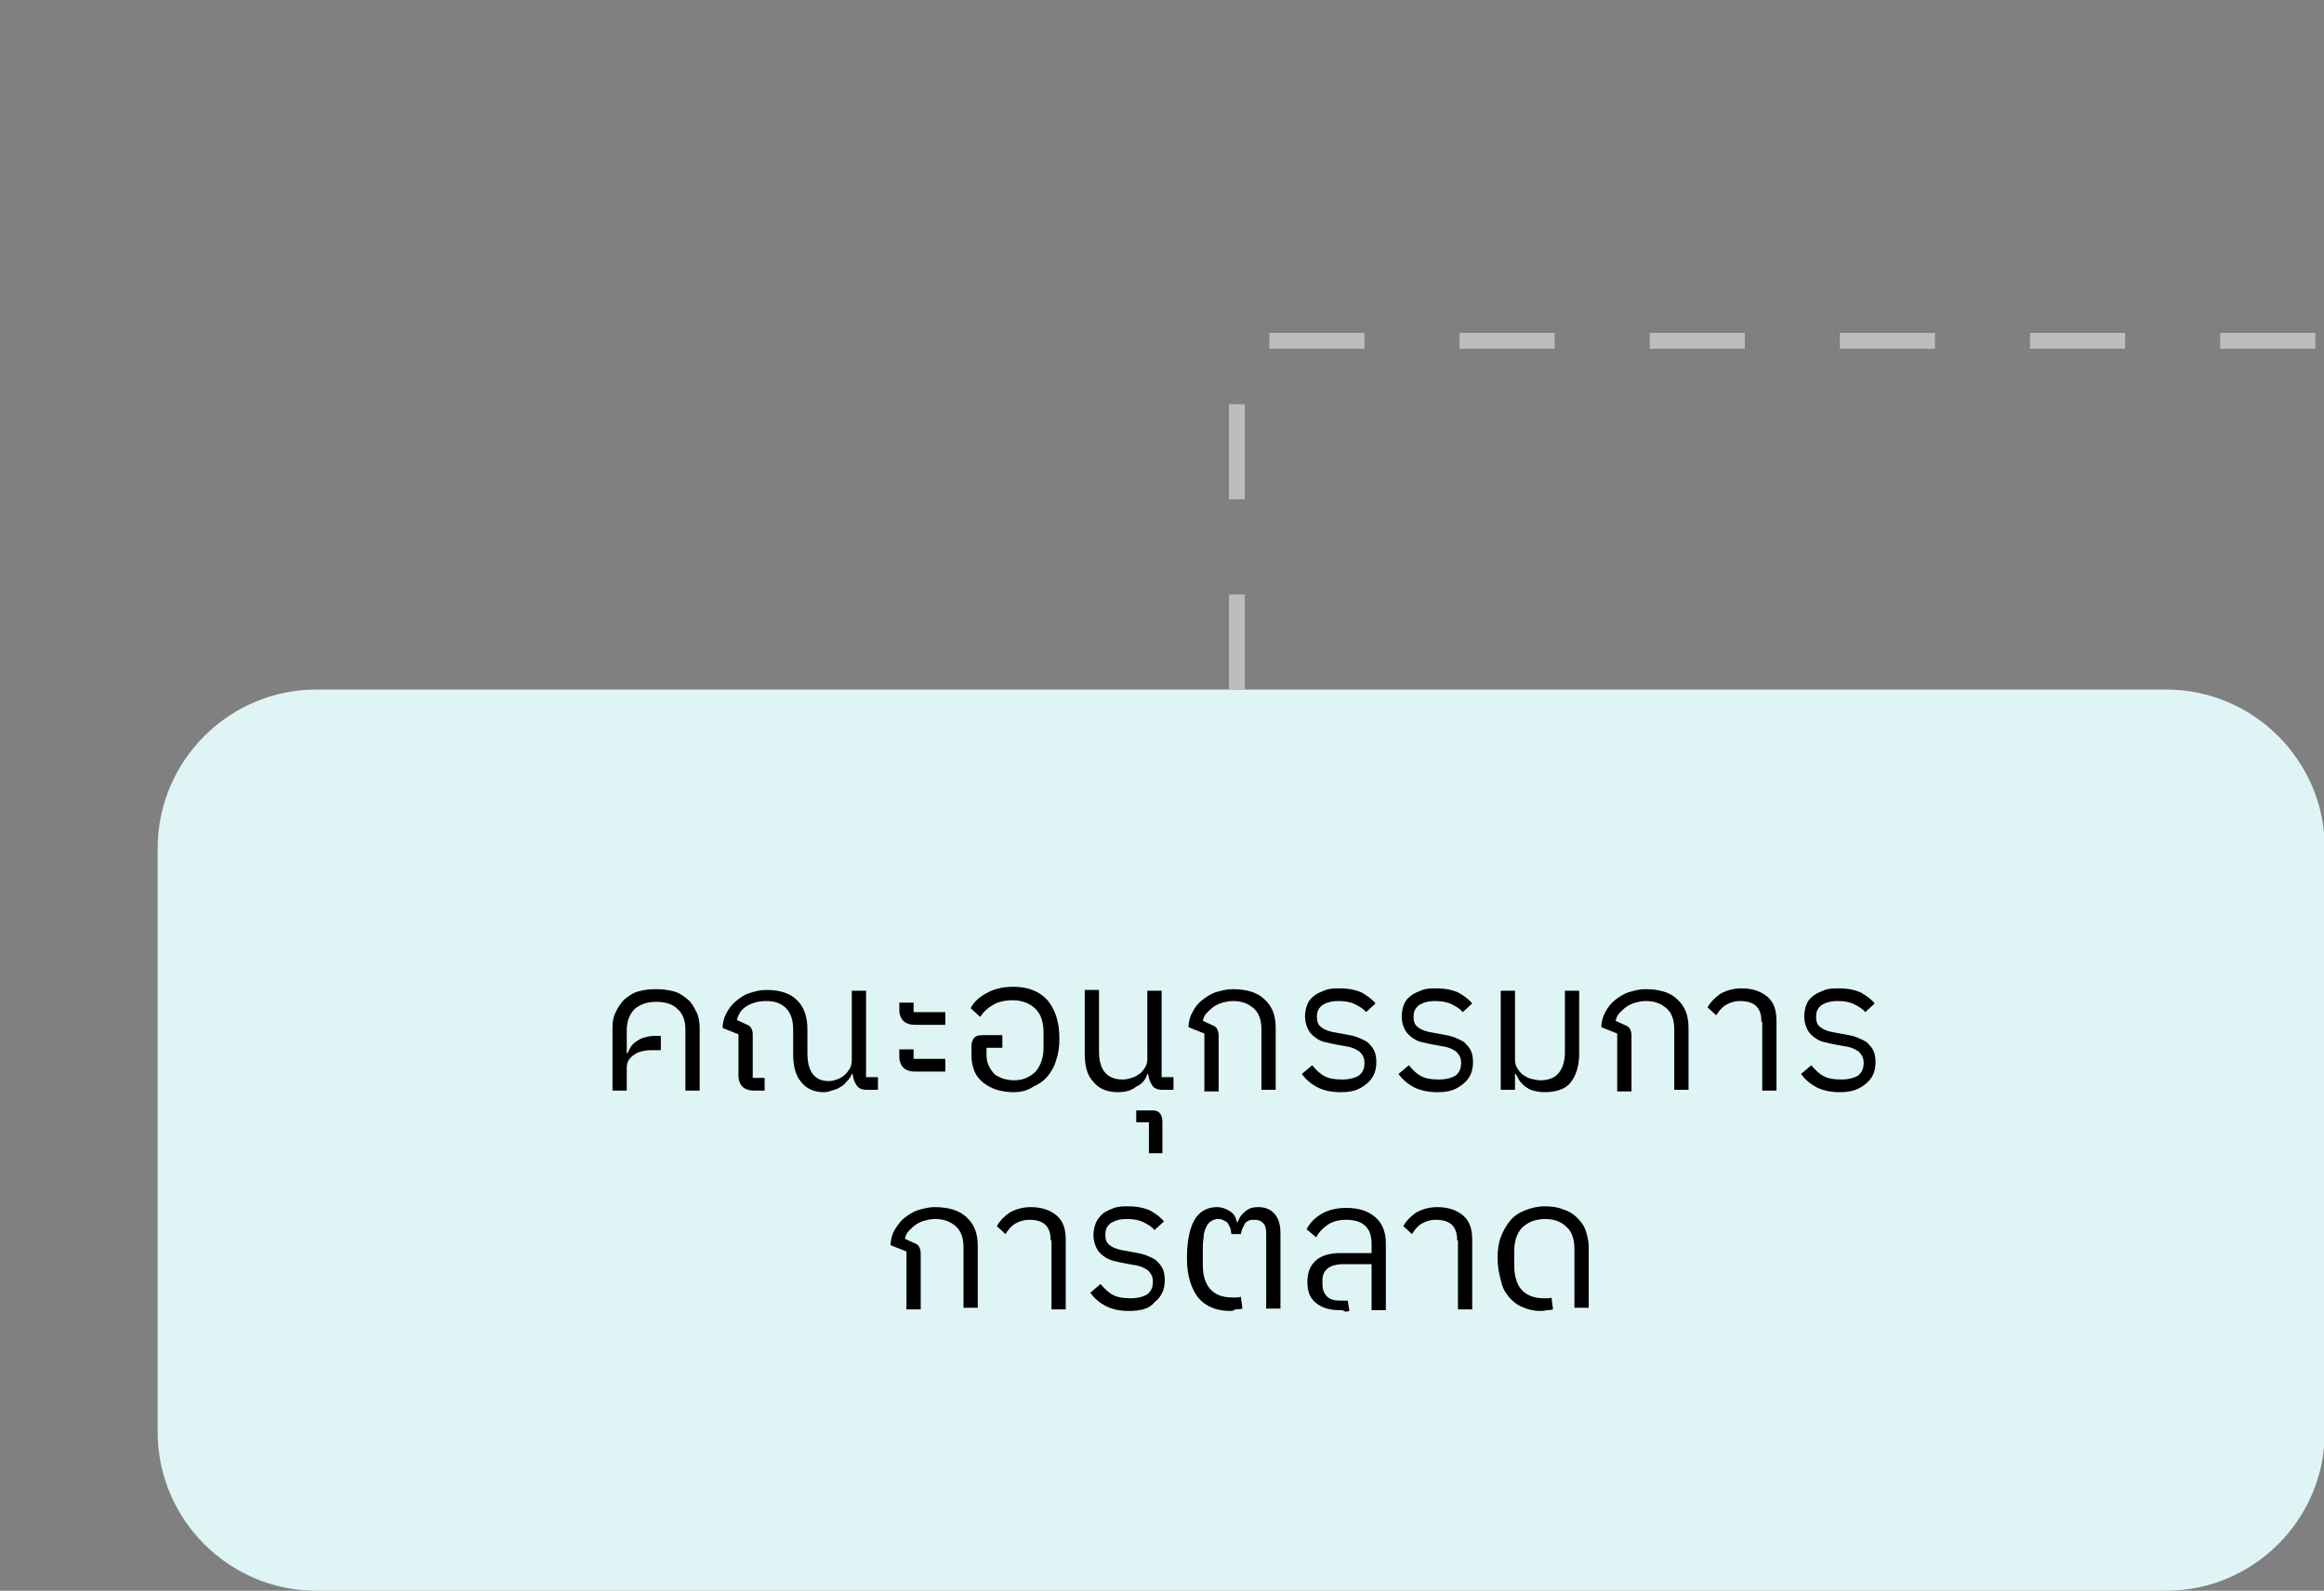 <?xml version="1.0" encoding="utf-8"?>
<!-- Generator: Adobe Illustrator 23.0.1, SVG Export Plug-In . SVG Version: 6.00 Build 0)  -->
<svg version="1.1" id="Layer_1" xmlns="http://www.w3.org/2000/svg" xmlns:xlink="http://www.w3.org/1999/xlink" x="0px" y="0px"
	 viewBox="0 0 293.3 200.7" style="enable-background:new 0 0 293.3 200.7;" xml:space="preserve">
<rect x="0" y="0" width="293.3" height="200.7" fill="#808080" stroke="none"/>
<style type="text/css">
	.st0{fill:#DFF4F4;}
	.st1{fill:#BBBDBF;}
</style>
<path class="st0" d="M273.4,200.7H39.9c-11,0-20-9-20-20V107c0-11,9-20,20-20h233.5c11,0,20,9,20,20v73.7
	C293.4,191.7,284.4,200.7,273.4,200.7z"/>
<g>
	<rect x="155.1" y="75" class="st1" width="2" height="12"/>
	<rect x="155.1" y="51" class="st1" width="2" height="12"/>
	<rect x="304.2" y="42" class="st1" width="12" height="2"/>
	<rect x="280.2" y="42" class="st1" width="12" height="2"/>
	<rect x="256.2" y="42" class="st1" width="12" height="2"/>
	<rect x="232.2" y="42" class="st1" width="12" height="2"/>
	<rect x="208.2" y="42" class="st1" width="12" height="2"/>
	<rect x="184.2" y="42" class="st1" width="12" height="2"/>
	<rect x="160.2" y="42" class="st1" width="12" height="2"/>
</g>
<g>
	<g>
		<path d="M77.3,129.7c0-0.8,0.1-1.4,0.4-2c0.3-0.6,0.6-1.1,1.1-1.6c0.5-0.4,1-0.8,1.7-1c0.7-0.2,1.4-0.3,2.3-0.3
			c0.8,0,1.6,0.1,2.3,0.3c0.7,0.2,1.2,0.6,1.7,1c0.5,0.4,0.8,1,1.1,1.6c0.3,0.6,0.4,1.3,0.4,2v7.9h-1.8v-7.7c0-1.1-0.3-2-1-2.6
			c-0.6-0.6-1.5-0.9-2.7-0.9c-1.1,0-2,0.3-2.7,0.9c-0.6,0.6-1,1.5-1,2.6v3h0.1c0.1-0.3,0.3-0.6,0.4-0.8c0.2-0.3,0.4-0.5,0.7-0.7
			s0.6-0.4,1-0.5s0.8-0.2,1.3-0.2h0.8v1.8h-1.1c-1,0-1.8,0.2-2.3,0.6c-0.6,0.4-0.9,0.9-0.9,1.6v2.9h-1.8V129.7z"/>
		<path d="M104,137.8c-1.2,0-2.2-0.4-2.9-1.3c-0.7-0.8-1-2-1-3.6v-3c0-1.2-0.3-2.1-0.9-2.7c-0.6-0.6-1.4-0.9-2.5-0.9
			c-0.9,0-1.7,0.2-2.4,0.6c-0.7,0.4-1.1,1-1.3,1.8l1.1,0.5c0.3,0.1,0.6,0.3,0.7,0.5c0.1,0.2,0.2,0.4,0.2,0.8v5.5h1.5v1.6h-1.3
			c-0.7,0-1.2-0.2-1.5-0.5s-0.5-0.8-0.5-1.4v-5.2l-2-0.8c0-0.7,0.2-1.4,0.5-1.9c0.3-0.6,0.7-1.1,1.2-1.5c0.5-0.4,1-0.8,1.7-1
			c0.6-0.2,1.3-0.4,2.1-0.4c1.7,0,3,0.4,3.9,1.3c0.9,0.9,1.3,2.1,1.3,3.7v3c0,2.3,0.9,3.5,2.7,3.5c0.4,0,0.7-0.1,1-0.2
			c0.3-0.1,0.7-0.3,0.9-0.5c0.3-0.2,0.5-0.5,0.7-0.8c0.2-0.3,0.3-0.7,0.3-1.1V125h1.8v10.9h1.5v1.6h-1.4c-0.6,0-1.1-0.2-1.3-0.6
			c-0.3-0.4-0.4-0.8-0.5-1.4h-0.1c-0.1,0.3-0.3,0.6-0.5,0.8s-0.4,0.5-0.7,0.7c-0.3,0.2-0.6,0.4-1,0.5S104.5,137.8,104,137.8z"/>
		<path d="M115.5,129.3c-0.7,0-1.2-0.2-1.5-0.5c-0.3-0.3-0.5-0.8-0.5-1.3v-1h1.8v1.2h4v1.6H115.5z M115.5,135.2
			c-0.7,0-1.2-0.2-1.5-0.5c-0.3-0.3-0.5-0.8-0.5-1.3v-1h1.8v1.2h4v1.6H115.5z"/>
		<path d="M127.9,137.8c-0.7,0-1.4-0.1-2.1-0.3c-0.6-0.2-1.2-0.5-1.7-0.9c-0.5-0.4-0.9-0.9-1.1-1.4s-0.4-1.2-0.4-1.9v-1.2
			c0-0.5,0.1-0.8,0.3-1.1s0.6-0.4,1.2-0.4h2.4v1.6h-2v0.9c0,0.5,0.1,1,0.3,1.4c0.2,0.4,0.4,0.7,0.7,1c0.3,0.3,0.7,0.4,1.1,0.6
			c0.4,0.1,0.9,0.2,1.4,0.2c1.1,0,2-0.4,2.7-1.1c0.6-0.7,1-1.7,1-3v-1.9c0-1.3-0.3-2.3-1-3c-0.7-0.7-1.7-1.1-2.9-1.1
			c-1,0-1.8,0.2-2.5,0.6s-1.2,0.9-1.6,1.5l-1.2-1.1c0.4-0.8,1.1-1.4,2-1.9s2-0.8,3.4-0.8c1.9,0,3.3,0.6,4.3,1.7
			c1,1.2,1.5,2.8,1.5,4.8c0,1-0.1,1.9-0.4,2.7c-0.2,0.8-0.6,1.5-1.1,2.1c-0.5,0.6-1.1,1-1.8,1.3
			C129.7,137.6,128.9,137.8,127.9,137.8z"/>
		<path d="M141.1,137.8c-1.3,0-2.4-0.4-3.1-1.3c-0.8-0.8-1.1-2-1.1-3.6v-8h1.8v7.8c0,2.3,1,3.5,3,3.5c0.4,0,0.8-0.1,1.1-0.2
			c0.4-0.1,0.7-0.3,1-0.5c0.3-0.2,0.5-0.5,0.7-0.8c0.2-0.3,0.3-0.7,0.3-1.1V125h1.8v10.9h1.5v1.6h-1.4c-0.6,0-1.1-0.2-1.3-0.6
			c-0.3-0.4-0.4-0.8-0.5-1.4h-0.1c-0.2,0.7-0.7,1.3-1.4,1.6C142.8,137.6,142,137.8,141.1,137.8z"/>
		<path d="M144.9,141.6h-1.5v-1.5h2c0.5,0,0.8,0.1,1,0.4c0.2,0.2,0.3,0.6,0.3,1v4h-1.7V141.6z"/>
		<path d="M152,130.4l-2-0.8c0-0.7,0.2-1.4,0.5-1.9c0.3-0.6,0.7-1.1,1.2-1.5c0.5-0.4,1.1-0.8,1.7-1c0.7-0.2,1.4-0.4,2.1-0.4
			c1.8,0,3.2,0.4,4.1,1.3c1,0.9,1.4,2.1,1.4,3.6v7.8h-1.8v-7.6c0-1.2-0.3-2.1-1-2.7c-0.7-0.6-1.5-0.9-2.6-0.9
			c-0.5,0-0.9,0.1-1.3,0.2c-0.4,0.1-0.8,0.3-1.1,0.5c-0.3,0.2-0.6,0.5-0.9,0.8s-0.4,0.6-0.5,1l1.1,0.5c0.3,0.1,0.6,0.3,0.7,0.5
			c0.1,0.2,0.2,0.5,0.2,0.8v7.1H152V130.4z"/>
		<path d="M169.2,137.8c-1.1,0-2.1-0.2-2.9-0.6c-0.8-0.4-1.5-1-2-1.7l1.3-1.1c0.5,0.6,1,1.1,1.6,1.4c0.6,0.3,1.3,0.4,2.2,0.4
			c0.9,0,1.6-0.2,2.1-0.5c0.5-0.4,0.7-0.9,0.7-1.6c0-0.6-0.2-1-0.6-1.4c-0.4-0.3-1-0.6-1.8-0.7l-1.1-0.2c-0.5-0.1-1-0.2-1.4-0.3
			c-0.5-0.1-0.9-0.3-1.3-0.6s-0.7-0.6-0.9-1c-0.2-0.4-0.4-1-0.4-1.6c0-0.6,0.1-1.1,0.3-1.6c0.2-0.5,0.5-0.8,0.9-1.1
			c0.4-0.3,0.9-0.5,1.4-0.7c0.6-0.2,1.1-0.2,1.8-0.2c1.1,0,2,0.2,2.7,0.5c0.7,0.4,1.3,0.8,1.8,1.4l-1.2,1.1c-0.3-0.4-0.8-0.7-1.4-1
			c-0.6-0.3-1.3-0.4-2.1-0.4c-0.9,0-1.5,0.2-2,0.5c-0.5,0.4-0.7,0.8-0.7,1.5c0,0.7,0.2,1.1,0.7,1.4c0.4,0.3,1.1,0.5,1.8,0.6l1.1,0.2
			c0.6,0.1,1.1,0.2,1.6,0.4c0.5,0.2,0.9,0.4,1.2,0.6c0.3,0.3,0.6,0.6,0.8,1s0.3,0.9,0.3,1.5c0,1.2-0.4,2.1-1.3,2.8
			S170.7,137.8,169.2,137.8z"/>
		<path d="M181.4,137.8c-1.1,0-2.1-0.2-2.9-0.6c-0.8-0.4-1.5-1-2-1.7l1.3-1.1c0.5,0.6,1,1.1,1.6,1.4c0.6,0.3,1.3,0.4,2.2,0.4
			c0.9,0,1.6-0.2,2.1-0.5c0.5-0.4,0.7-0.9,0.7-1.6c0-0.6-0.2-1-0.6-1.4c-0.4-0.3-1-0.6-1.8-0.7l-1.1-0.2c-0.5-0.1-1-0.2-1.4-0.3
			c-0.5-0.1-0.9-0.3-1.3-0.6s-0.7-0.6-0.9-1c-0.2-0.4-0.4-1-0.4-1.6c0-0.6,0.1-1.1,0.3-1.6c0.2-0.5,0.5-0.8,0.9-1.1
			c0.4-0.3,0.9-0.5,1.4-0.7c0.6-0.2,1.1-0.2,1.8-0.2c1.1,0,2,0.2,2.7,0.5c0.7,0.4,1.3,0.8,1.8,1.4l-1.2,1.1c-0.3-0.4-0.8-0.7-1.4-1
			c-0.6-0.3-1.3-0.4-2.1-0.4c-0.9,0-1.5,0.2-2,0.5c-0.5,0.4-0.7,0.8-0.7,1.5c0,0.7,0.2,1.1,0.7,1.4c0.4,0.3,1.1,0.5,1.8,0.6l1.1,0.2
			c0.6,0.1,1.1,0.2,1.6,0.4c0.5,0.2,0.9,0.4,1.2,0.6c0.3,0.3,0.6,0.6,0.8,1s0.3,0.9,0.3,1.5c0,1.2-0.4,2.1-1.3,2.8
			S182.9,137.8,181.4,137.8z"/>
		<path d="M194.9,137.8c-0.5,0-1-0.1-1.4-0.2c-0.4-0.1-0.7-0.3-1-0.5c-0.3-0.2-0.5-0.5-0.7-0.7c-0.2-0.3-0.3-0.6-0.5-0.9h-0.1v2
			h-1.8V125h1.8v8.7c0,0.4,0.1,0.8,0.3,1.1c0.2,0.3,0.4,0.6,0.7,0.8c0.3,0.2,0.6,0.4,1,0.5c0.4,0.1,0.8,0.2,1.2,0.2
			c1,0,1.8-0.3,2.3-0.9c0.5-0.6,0.8-1.5,0.8-2.6V125h1.8v8c0,1.5-0.4,2.7-1.1,3.6S196.2,137.8,194.9,137.8z"/>
		<path d="M204.1,130.4l-2-0.8c0-0.7,0.2-1.4,0.5-1.9c0.3-0.6,0.7-1.1,1.2-1.5c0.5-0.4,1.1-0.8,1.7-1c0.7-0.2,1.4-0.4,2.1-0.4
			c1.8,0,3.2,0.4,4.1,1.3c1,0.9,1.4,2.1,1.4,3.6v7.8h-1.8v-7.6c0-1.2-0.3-2.1-1-2.7c-0.7-0.6-1.5-0.9-2.6-0.9
			c-0.5,0-0.9,0.1-1.3,0.2c-0.4,0.1-0.8,0.3-1.1,0.5c-0.3,0.2-0.6,0.5-0.9,0.8s-0.4,0.6-0.5,1l1.1,0.5c0.3,0.1,0.6,0.3,0.7,0.5
			c0.1,0.2,0.2,0.5,0.2,0.8v7.1h-1.8V130.4z"/>
		<path d="M222.3,128.9c0-1.8-0.9-2.6-2.7-2.6c-0.7,0-1.3,0.2-1.8,0.5c-0.5,0.3-0.9,0.8-1.2,1.3l-1.1-1c0.4-0.7,0.9-1.2,1.6-1.7
			c0.7-0.4,1.6-0.7,2.7-0.7c1.4,0,2.5,0.4,3.3,1.1c0.8,0.7,1.1,1.7,1.1,3v8.8h-1.8V128.9z"/>
		<path d="M232.2,137.8c-1.1,0-2.1-0.2-2.9-0.6c-0.8-0.4-1.5-1-2-1.7l1.3-1.1c0.5,0.6,1,1.1,1.6,1.4c0.6,0.3,1.3,0.4,2.2,0.4
			c0.9,0,1.6-0.2,2.1-0.5c0.5-0.4,0.7-0.9,0.7-1.6c0-0.6-0.2-1-0.6-1.4c-0.4-0.3-1-0.6-1.8-0.7l-1.1-0.2c-0.5-0.1-1-0.2-1.4-0.3
			c-0.5-0.1-0.9-0.3-1.3-0.6s-0.7-0.6-0.9-1c-0.2-0.4-0.4-1-0.4-1.6c0-0.6,0.1-1.1,0.3-1.6c0.2-0.5,0.5-0.8,0.9-1.1
			c0.4-0.3,0.9-0.5,1.4-0.7c0.6-0.2,1.1-0.2,1.8-0.2c1.1,0,2,0.2,2.7,0.5c0.7,0.4,1.3,0.8,1.8,1.4l-1.2,1.1c-0.3-0.4-0.8-0.7-1.4-1
			c-0.6-0.3-1.3-0.4-2.1-0.4c-0.9,0-1.5,0.2-2,0.5c-0.5,0.4-0.7,0.8-0.7,1.5c0,0.7,0.2,1.1,0.7,1.4c0.4,0.3,1.1,0.5,1.8,0.6l1.1,0.2
			c0.6,0.1,1.1,0.2,1.6,0.4c0.5,0.2,0.9,0.4,1.2,0.6c0.3,0.3,0.6,0.6,0.8,1s0.3,0.9,0.3,1.5c0,1.2-0.4,2.1-1.3,2.8
			S233.6,137.8,232.2,137.8z"/>
		<path d="M114.4,157.9l-2-0.8c0-0.7,0.2-1.4,0.5-1.9s0.7-1.1,1.2-1.5c0.5-0.4,1.1-0.8,1.7-1c0.7-0.2,1.4-0.4,2.1-0.4
			c1.8,0,3.2,0.4,4.1,1.3c1,0.9,1.4,2.1,1.4,3.6v7.8h-1.8v-7.6c0-1.2-0.3-2.1-1-2.7c-0.7-0.6-1.5-0.9-2.6-0.9
			c-0.5,0-0.9,0.1-1.3,0.2c-0.4,0.1-0.8,0.3-1.1,0.5c-0.3,0.2-0.6,0.5-0.9,0.8s-0.4,0.6-0.5,1l1.1,0.5c0.3,0.1,0.6,0.3,0.7,0.5
			c0.1,0.2,0.2,0.5,0.2,0.8v7.1h-1.8V157.9z"/>
		<path d="M132.6,156.5c0-1.8-0.9-2.6-2.7-2.6c-0.7,0-1.3,0.2-1.8,0.5c-0.5,0.3-0.9,0.8-1.2,1.3l-1.1-1c0.4-0.7,0.9-1.2,1.6-1.7
			c0.7-0.4,1.6-0.7,2.7-0.7c1.4,0,2.5,0.4,3.3,1.1c0.8,0.7,1.1,1.7,1.1,3v8.8h-1.8V156.5z"/>
		<path d="M142.5,165.4c-1.2,0-2.1-0.2-2.9-0.6s-1.5-1-2-1.7l1.3-1.1c0.5,0.6,1,1.1,1.6,1.4s1.3,0.4,2.2,0.4c0.9,0,1.6-0.2,2.1-0.5
			c0.5-0.4,0.7-0.9,0.7-1.6c0-0.6-0.2-1-0.6-1.4c-0.4-0.3-1-0.6-1.8-0.7l-1.1-0.2c-0.5-0.1-1-0.2-1.4-0.3s-0.9-0.3-1.3-0.6
			s-0.7-0.6-0.9-1c-0.2-0.4-0.4-1-0.4-1.6c0-0.6,0.1-1.1,0.3-1.6c0.2-0.5,0.5-0.8,0.9-1.2c0.4-0.3,0.9-0.5,1.4-0.7
			c0.6-0.2,1.1-0.2,1.8-0.2c1.1,0,2,0.2,2.7,0.5c0.7,0.4,1.3,0.8,1.8,1.4l-1.2,1.1c-0.3-0.4-0.8-0.7-1.4-1s-1.3-0.4-2.1-0.4
			c-0.9,0-1.5,0.2-2,0.5c-0.5,0.4-0.7,0.8-0.7,1.5c0,0.7,0.2,1.1,0.7,1.4c0.4,0.3,1.1,0.5,1.8,0.6l1.1,0.2c0.6,0.1,1.1,0.2,1.6,0.4
			s0.9,0.4,1.2,0.6c0.3,0.3,0.6,0.6,0.8,1s0.3,0.9,0.3,1.5c0,1.2-0.4,2.1-1.3,2.8C145.1,165.1,144,165.4,142.5,165.4z"/>
		<path d="M155.2,165.4c-1.7,0-3.1-0.6-4-1.7c-0.9-1.2-1.4-2.8-1.4-4.9c0-2.1,0.3-3.7,0.9-4.8c0.6-1.1,1.6-1.7,2.9-1.7
			c0.6,0,1.1,0.2,1.6,0.5s0.8,0.8,0.9,1.4h0.1c0.2-0.6,0.5-1,1-1.4s1-0.5,1.6-0.5c0.9,0,1.6,0.3,2.1,0.9s0.7,1.4,0.7,2.4v9.5h-1.8
			v-9.5c0-0.6-0.1-1-0.4-1.3c-0.3-0.3-0.6-0.4-1.1-0.4c-0.3,0-0.5,0-0.7,0.1s-0.4,0.2-0.5,0.4c-0.1,0.2-0.2,0.4-0.3,0.6
			c-0.1,0.2-0.1,0.4-0.2,0.7h-1.2c0-0.2-0.1-0.5-0.1-0.7c-0.1-0.2-0.2-0.4-0.3-0.6c-0.1-0.2-0.3-0.3-0.5-0.4
			c-0.2-0.1-0.4-0.2-0.7-0.2c-0.4,0-0.7,0.1-1,0.3s-0.5,0.5-0.6,0.8c-0.2,0.4-0.3,0.8-0.3,1.3c-0.1,0.5-0.1,1-0.1,1.6v1.8
			c0,1.3,0.3,2.3,0.9,3c0.6,0.7,1.5,1.1,2.8,1.1c0.2,0,0.3,0,0.5,0c0.2,0,0.4,0,0.6-0.1l0.2,1.5c-0.3,0.1-0.6,0.1-0.9,0.1
			C155.7,165.4,155.4,165.4,155.2,165.4z"/>
		<path d="M169.1,165.3c-1.3,0-2.3-0.3-3-0.9c-0.8-0.6-1.1-1.5-1.1-2.7c0-1.2,0.4-2.1,1.1-2.7c0.7-0.6,1.8-0.9,3-0.9h4v-1.2
			c0-2-1.1-3-3.2-3c-0.9,0-1.7,0.2-2.3,0.6c-0.6,0.4-1.1,0.9-1.5,1.6l-1.2-1c0.4-0.8,1-1.4,1.8-1.9c0.8-0.5,1.9-0.8,3.2-0.8
			c1.6,0,2.8,0.4,3.7,1.2c0.9,0.8,1.3,1.9,1.3,3.3v8.4h-1.8v-5.8h-3.6c-0.8,0-1.5,0.2-1.9,0.5c-0.5,0.4-0.7,0.9-0.7,1.5v0.5
			c0,0.7,0.2,1.2,0.6,1.6c0.4,0.4,1,0.5,1.7,0.5c0.2,0,0.4,0,0.5,0c0.1,0,0.3,0,0.4,0l0.2,1.3c-0.1,0-0.3,0.1-0.5,0.1
			C169.5,165.3,169.3,165.3,169.1,165.3z"/>
		<path d="M183.9,156.5c0-1.8-0.9-2.6-2.7-2.6c-0.7,0-1.3,0.2-1.8,0.5c-0.5,0.3-0.9,0.8-1.2,1.3l-1.1-1c0.4-0.7,0.9-1.2,1.6-1.7
			c0.7-0.4,1.6-0.7,2.7-0.7c1.4,0,2.5,0.4,3.3,1.1s1.1,1.7,1.1,3v8.8h-1.8V156.5z"/>
		<path d="M194.4,165.4c-0.9,0-1.6-0.2-2.3-0.5c-0.7-0.3-1.2-0.7-1.7-1.3c-0.5-0.6-0.8-1.2-1-2.1c-0.2-0.8-0.4-1.7-0.4-2.7
			c0-1,0.1-1.9,0.4-2.7c0.3-0.8,0.7-1.5,1.2-2.1c0.5-0.6,1.1-1,1.9-1.3c0.7-0.3,1.6-0.5,2.5-0.5c0.8,0,1.6,0.1,2.3,0.4
			c0.7,0.2,1.3,0.6,1.7,1c0.5,0.5,0.9,1,1.1,1.6s0.4,1.3,0.4,2.1v7.7h-1.8v-7.4c0-1.2-0.3-2.2-1-2.8c-0.7-0.7-1.6-1-2.7-1
			c-1.2,0-2.2,0.4-2.9,1.1c-0.7,0.7-1,1.8-1,3v1.7c0,1.3,0.3,2.4,0.9,3.1s1.6,1.1,2.8,1.1c0.2,0,0.3,0,0.5,0c0.2,0,0.4,0,0.5-0.1
			l0.2,1.5c-0.3,0.1-0.5,0.1-0.8,0.1C194.9,165.4,194.6,165.4,194.4,165.4z"/>
	</g>
</g>
</svg>

